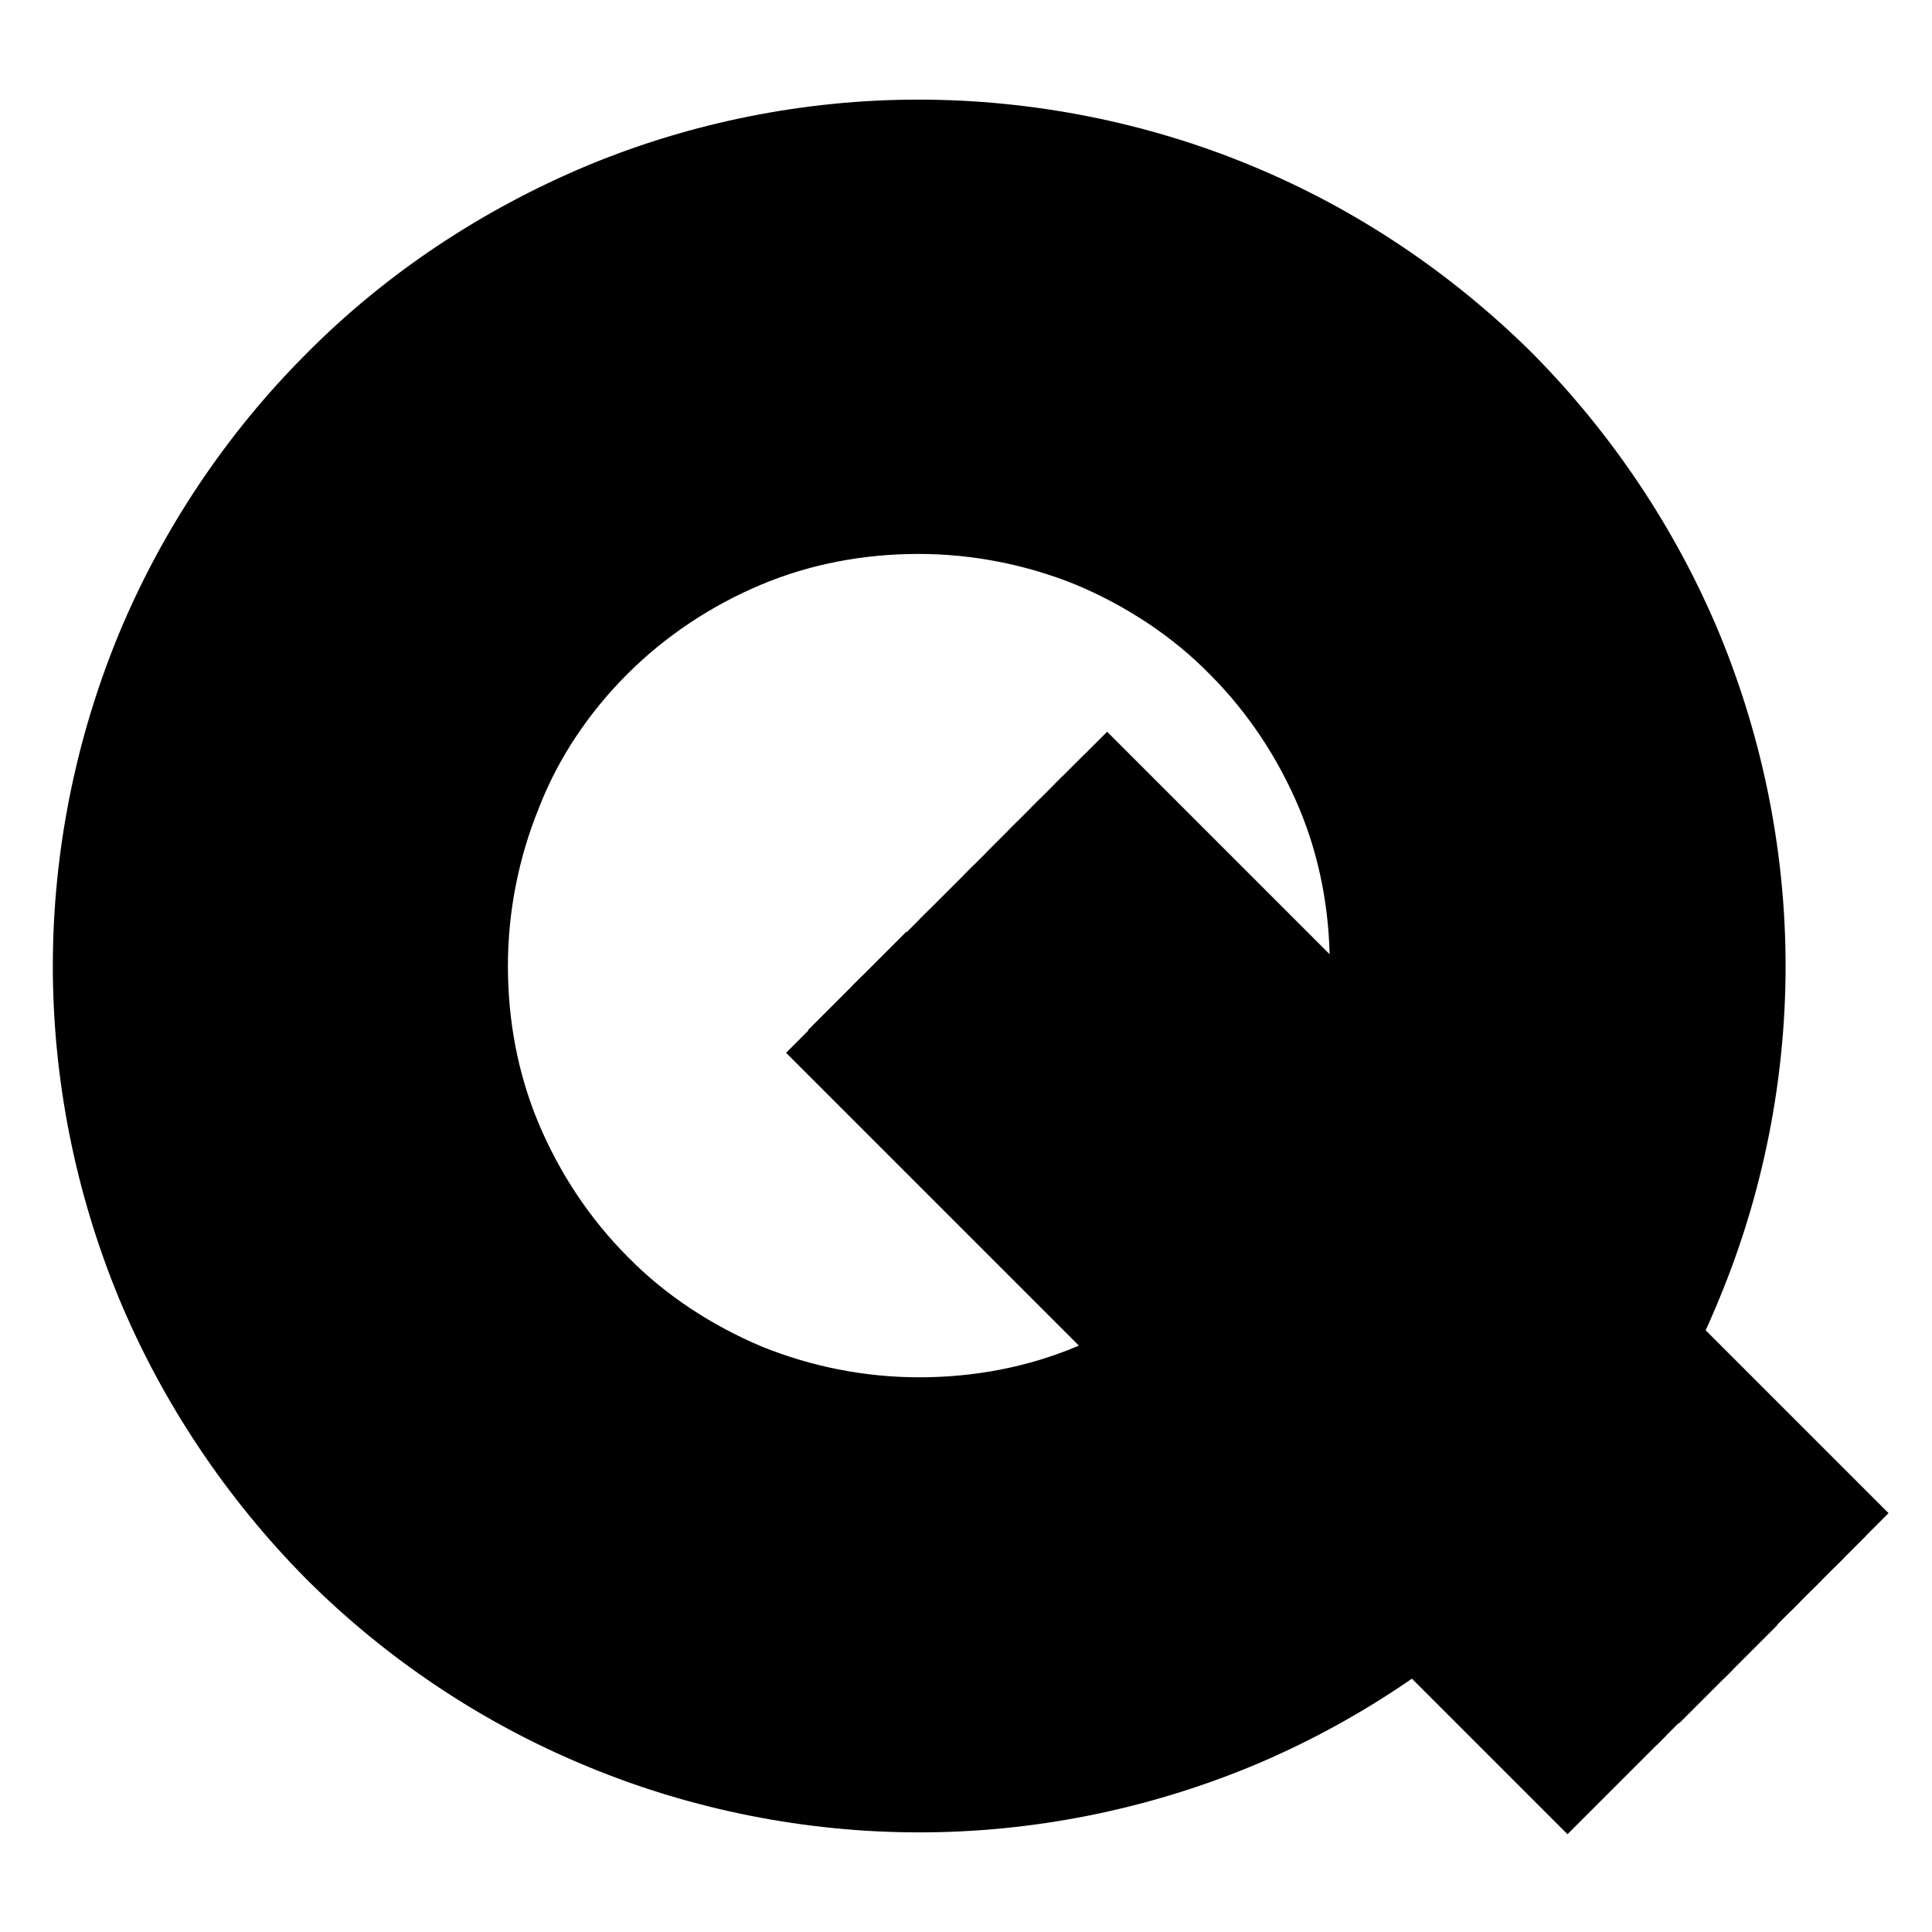 <?xml version="1.0" encoding="utf-8"?>
<!-- Svg Vector Icons : http://www.onlinewebfonts.com/icon -->
<!DOCTYPE svg PUBLIC "-//W3C//DTD SVG 1.1//EN" "http://www.w3.org/Graphics/SVG/1.1/DTD/svg11.dtd">
<svg version="1.1" xmlns="http://www.w3.org/2000/svg" xmlns:xlink="http://www.w3.org/1999/xlink" x="0px" y="0px" viewBox="0 0 256 256" enable-background="new 0 0 256 256" xml:space="preserve">
<g> <path stroke-width="6" fill-opacity="0" stroke="#000000"  d="M165.5,84.4c-5.7-5.7-12.6-10.3-20-13.4c-7.5-3.1-15.5-4.7-23.7-4.7s-16.2,1.6-23.7,4.7 c-7.5,3.1-14.3,7.6-20,13.4c-5.6,5.7-10.2,12.6-13.4,20c-3.1,7.5-4.7,15.5-4.7,23.7s1.6,16.2,4.7,23.7c3.1,7.5,7.6,14.3,13.4,20 c5.7,5.7,12.6,10.3,20,13.4c7.5,3.1,15.5,4.7,23.7,4.7c8.2,0,16.2-1.6,23.7-4.7c7.5-3.1,14.3-7.6,20-13.4 c5.7-5.7,10.3-12.6,13.4-20c3.1-7.5,4.7-15.5,4.7-23.7s-1.6-16.2-4.7-23.7C175.8,96.9,171.2,90.1,165.5,84.4z M175,150 c-2.9,6.9-7.1,13.4-12.5,18.7c-5.4,5.4-11.8,9.6-18.7,12.5c-6.9,2.9-14.4,4.3-22,4.3s-15.1-1.5-22-4.3c-6.9-2.9-13.4-7.1-18.7-12.5 c-5.4-5.4-9.6-11.8-12.5-18.7c-2.9-6.9-4.3-14.4-4.3-22s1.5-15.1,4.3-22C71.3,99,75.6,92.6,81,87.2c5.4-5.4,11.8-9.6,18.7-12.5 c6.9-2.9,14.4-4.3,22-4.3s15.1,1.5,22,4.3c6.9,2.9,13.4,7.1,18.7,12.5c5.4,5.4,9.6,11.8,12.5,18.7c2.9,6.9,4.3,14.4,4.3,22 C179.5,135.6,177.9,143.1,175,150z"/> <path stroke-width="6" fill-opacity="0" stroke="#000000"  d="M171.4,78.5c-6.5-6.5-14.3-11.7-22.7-15.2c-8.5-3.6-17.6-5.3-26.8-5.3c-9.2,0-18.4,1.8-26.8,5.3 c-8.5,3.5-16.2,8.7-22.7,15.2c-6.5,6.5-11.7,14.3-15.2,22.7c-3.6,8.5-5.3,17.6-5.3,26.8c0,9.2,1.8,18.4,5.3,26.8 c3.5,8.5,8.7,16.2,15.2,22.7c6.5,6.5,14.3,11.7,22.7,15.2c8.5,3.6,17.6,5.3,26.8,5.3c9.2,0,18.4-1.8,26.8-5.3 c8.5-3.5,16.2-8.7,22.7-15.2c6.5-6.5,11.7-14.3,15.2-22.7c3.6-8.5,5.3-17.6,5.3-26.8c0-9.2-1.8-18.4-5.3-26.8 C183.1,92.7,177.9,85,171.4,78.5L171.4,78.5z M182.8,153.3c-3.3,8-8.2,15.3-14.3,21.4S155,185.7,147,189c-8,3.3-16.6,5-25.3,5 c-8.7,0-17.3-1.7-25.3-5c-8-3.3-15.3-8.2-21.4-14.3c-6.2-6.2-11-13.5-14.3-21.4c-3.3-8-5-16.6-5-25.3s1.7-17.3,5-25.3 c3.3-8,8.2-15.3,14.3-21.4c6.2-6.2,13.4-11,21.4-14.3c8-3.3,16.6-5,25.3-5c8.7,0,17.3,1.7,25.3,5c8,3.3,15.3,8.2,21.4,14.3 c6.2,6.2,11,13.5,14.3,21.4c3.3,8,5,16.6,5,25.3S186.1,145.3,182.8,153.3L182.8,153.3z"/> <path stroke-width="6" fill-opacity="0" stroke="#000000"  d="M177.3,72.6c-7.3-7.3-16-13.1-25.4-17c-9.5-3.9-19.8-6-30-6c-10.3,0-20.6,2-30,6c-9.5,3.9-18.2,9.7-25.4,17 c-7.3,7.3-13.1,16-17,25.4c-3.9,9.5-6,19.8-6,30c0,10.3,2,20.6,6,30c3.9,9.5,9.7,18.2,17,25.4c7.3,7.3,16,13.1,25.4,17 c9.5,3.9,19.8,6,30,6c10.3,0,20.6-2,30-6c9.5-3.9,18.2-9.7,25.4-17c7.3-7.3,13.1-16,17-25.4c3.9-9.5,6-19.8,6-30 c0-10.3-2-20.6-6-30C190.4,88.5,184.6,79.8,177.3,72.6z M190.5,156.5c-3.7,8.9-9.2,17.2-16.1,24.1c-6.9,6.9-15.1,12.4-24.1,16.1 c-8.9,3.7-18.7,5.6-28.5,5.6c-9.7,0-19.4-1.9-28.5-5.6c-8.9-3.7-17.2-9.2-24.1-16.1c-6.9-6.9-12.4-15.1-16.1-24.1 c-3.7-8.9-5.6-18.7-5.6-28.5c0-9.7,1.9-19.4,5.6-28.5c3.8-8.9,9.3-17.2,16.2-24c6.9-6.9,15.1-12.4,24.1-16.1 c8.9-3.7,18.7-5.6,28.5-5.6c9.7,0,19.4,1.9,28.5,5.6c8.9,3.7,17.2,9.2,24.1,16.1c6.9,6.9,12.4,15.1,16.1,24.1 c3.7,8.9,5.6,18.7,5.6,28.5C196.1,137.8,194.2,147.5,190.5,156.5L190.5,156.5z"/> <path stroke-width="6" fill-opacity="0" stroke="#000000"  d="M183.2,66.7c-8.1-8.1-17.6-14.5-28.1-18.8c-10.5-4.3-21.9-6.6-33.2-6.6c-11.4,0-22.7,2.3-33.2,6.6 c-10.5,4.3-20.1,10.8-28.1,18.8C52.4,74.7,46,84.3,41.7,94.8c-4.3,10.5-6.6,21.9-6.6,33.2c0,11.4,2.3,22.7,6.6,33.2 c4.3,10.5,10.8,20.1,18.8,28.1c8.1,8.1,17.6,14.5,28.1,18.8c10.5,4.3,21.9,6.6,33.2,6.6c11.4,0,22.7-2.3,33.2-6.6 c10.5-4.3,20.1-10.8,28.1-18.8c8.1-8.1,14.5-17.6,18.8-28.1c4.3-10.5,6.6-21.9,6.6-33.2c0-11.4-2.3-22.7-6.6-33.2 C197.7,84.3,191.2,74.7,183.2,66.7z M198.1,159.7c-4.2,10-10.2,19.2-18,26.8c-7.6,7.6-16.8,13.8-26.8,18c-10,4.2-20.8,6.2-31.6,6.2 c-10.8,0-21.6-2.2-31.6-6.2c-10-4.2-19.2-10.2-26.8-18c-7.6-7.6-13.8-16.8-18-26.8c-4.2-10-6.2-20.8-6.2-31.6 c0-10.8,2.2-21.6,6.2-31.6c4.2-10,10.2-19.2,18-26.8c7.6-7.6,16.8-13.8,26.8-18c10-4.2,20.8-6.2,31.6-6.2c10.8,0,21.6,2.2,31.6,6.2 c10,4.2,19.2,10.2,26.8,18c7.6,7.6,13.8,16.8,18,26.8c4.2,10,6.2,20.8,6.2,31.6C204.5,138.8,202.3,149.7,198.1,159.7L198.1,159.7z" /> <path stroke-width="6" fill-opacity="0" stroke="#000000"  d="M189.1,60.8c-8.8-8.8-19.3-15.9-30.9-20.7c-11.5-4.8-23.9-7.2-36.4-7.2c-12.4,0-24.9,2.4-36.4,7.2 c-11.5,4.8-22,11.9-30.8,20.7c-8.8,8.9-15.9,19.4-20.7,30.9c-4.8,11.5-7.2,23.9-7.2,36.4c0,12.4,2.4,24.9,7.2,36.4 s11.8,22,20.7,30.9c8.8,8.8,19.3,15.9,30.9,20.7s23.9,7.2,36.4,7.2c12.4,0,24.9-2.4,36.4-7.2s22-11.8,30.9-20.7 c8.8-8.8,15.9-19.4,20.7-30.9c4.8-11.5,7.2-23.9,7.2-36.4c0-12.4-2.4-24.9-7.2-36.4C204.9,80.1,197.9,69.6,189.1,60.8L189.1,60.8z  M205.8,162.9c-4.6,11-11.3,21.1-19.7,29.5c-8.4,8.4-18.5,15.2-29.5,19.7c-11,4.6-22.9,6.9-34.8,6.9c-11.9,0-23.8-2.3-34.8-6.9 S66,200.8,57.6,192.4c-8.4-8.4-15.2-18.5-19.7-29.5c-4.6-11-6.9-22.9-6.9-34.8c0-11.9,2.3-23.8,6.9-34.8 c4.6-11,11.3-21.1,19.7-29.5C65.9,55.3,75.9,48.5,87,44c11-4.6,22.9-6.9,34.8-6.9c11.9,0,23.8,2.3,34.8,6.9s21.1,11.3,29.5,19.7 c8.4,8.4,15.2,18.5,19.7,29.5c4.6,11,6.9,22.9,6.9,34.8C212.8,139.9,210.4,151.9,205.8,162.9L205.8,162.9z"/> <path stroke-width="6" fill-opacity="0" stroke="#000000"  d="M194.9,54.9c-9.5-9.5-21-17.3-33.6-22.5c-12.5-5.2-26.1-7.9-39.6-7.9c-13.5,0-27.1,2.7-39.6,7.9 S58.2,45.2,48.6,54.9c-9.5,9.5-17.3,21-22.5,33.6c-5.2,12.5-7.9,26.1-7.9,39.6c0,13.5,2.7,27.1,7.9,39.6 c5.2,12.5,12.8,23.9,22.5,33.6c9.5,9.5,21,17.3,33.6,22.5c12.5,5.2,26.1,7.9,39.6,7.9c13.5,0,27.1-2.7,39.6-7.9 c12.5-5.2,23.9-12.8,33.6-22.5c9.5-9.5,17.3-21,22.5-33.6c5.2-12.5,7.9-26.1,7.9-39.6c0-13.5-2.7-27.1-7.9-39.6 C212.2,75.9,204.5,64.4,194.9,54.9z M213.6,166c-4.9,12.1-12.3,23-21.5,32.2c-9.2,9.2-20.2,16.6-32.2,21.5c-12,5-25.1,7.5-38,7.5 s-26-2.5-38-7.5c-12.1-4.9-23-12.3-32.2-21.5C42.5,189,35.1,178,30.1,166c-5-12-7.5-25.1-7.5-38c0-12.9,2.5-26,7.5-38 c4.9-12.1,12.3-23,21.5-32.2c9.1-9.2,20.1-16.6,32.1-21.5c12-5,25.1-7.5,38-7.5c12.9,0,26,2.5,38,7.5c12.1,4.9,23,12.3,32.2,21.5 C201.2,67,208.5,78,213.5,90c5,12,7.5,25.1,7.5,38C221.1,141,218.5,154,213.6,166z"/> <path stroke-width="6" fill-opacity="0" stroke="#000000"  d="M225.1,85.2c-5.6-13.5-13.9-25.9-24.2-36.3c-10.4-10.3-22.7-18.6-36.3-24.2c-13.5-5.6-28.3-8.5-42.9-8.5 S92.5,19.1,79,24.7C65.4,30.4,53,38.6,42.7,49C32.4,59.3,24.1,71.7,18.5,85.2C12.9,98.8,10,113.4,10,128c0,14.6,2.9,29.2,8.5,42.8 c5.6,13.5,13.9,25.9,24.2,36.3C53,217.4,65.4,225.7,79,231.3c13.5,5.6,28.2,8.5,42.8,8.5s29.2-2.9,42.8-8.5 c13.5-5.6,25.9-13.9,36.3-24.2c10.3-10.3,18.7-22.7,24.2-36.3c5.6-13.5,8.5-28.2,8.5-42.8C233.6,113.4,230.7,98.8,225.1,85.2z  M221.2,169.2c-5.4,13-13.4,25-23.3,34.9c-10,10-21.9,18-34.9,23.3c-13,5.4-27.2,8.2-41.2,8.2s-28.2-2.8-41.2-8.2 c-13-5.4-25-13.4-34.9-23.3c-10-10-18-21.9-23.3-34.9c-5.4-13-8.2-27.2-8.2-41.2s2.8-28.2,8.2-41.2s13.4-25,23.3-34.9 c10-10,21.9-18,34.9-23.3c13-5.4,27.2-8.2,41.2-8.2s28.2,2.8,41.2,8.2c13,5.4,25,13.4,34.9,23.3c10,10,18,21.9,23.3,34.9 s8.2,27.2,8.2,41.2C229.4,142.1,226.7,156.2,221.2,169.2L221.2,169.2z"/> <path stroke-width="6" fill-opacity="0" stroke="#000000"  d="M168.4,81.4c-6.2-6.2-13.5-11-21.4-14.3c-8-3.3-16.6-5-25.3-5c-8.7,0-17.3,1.7-25.3,5 c-8,3.3-15.3,8.2-21.4,14.3c-6.1,6.1-10.9,13.4-14.2,21.3c-3.3,8-5,16.6-5,25.3s1.7,17.3,5,25.3c3.3,8,8.2,15.3,14.3,21.4 c6.2,6.2,13.4,11,21.4,14.3c8,3.3,16.6,5,25.3,5s17.3-1.7,25.3-5c8-3.3,15.3-8.2,21.4-14.3c6.2-6.2,11-13.5,14.3-21.4 c3.3-8,5-16.6,5-25.3s-1.7-17.3-5-25.3C179.5,94.9,174.5,87.5,168.4,81.4L168.4,81.4z M178.9,151.7c-3.1,7.5-7.6,14.3-13.5,20 c-5.7,5.7-12.6,10.3-20,13.5c-7.5,3.1-15.5,4.7-23.7,4.7s-16.2-1.6-23.7-4.7s-14.3-7.6-20-13.5c-5.7-5.7-10.3-12.6-13.4-20 c-3.1-7.5-4.7-15.5-4.7-23.7s1.6-16.2,4.7-23.7c3.1-7.5,7.6-14.3,13.4-20c5.8-5.6,12.7-10.2,20.1-13.4c7.5-3.1,15.5-4.7,23.7-4.7 c8.2,0,16.2,1.6,23.7,4.7c7.5,3.1,14.3,7.6,20,13.4c5.7,5.7,10.3,12.6,13.4,20c3.1,7.5,4.7,15.5,4.7,23.7 C183.6,136.2,182,144.2,178.9,151.7L178.9,151.7z"/> <path stroke-width="6" fill-opacity="0" stroke="#000000"  d="M174.3,75.5c-6.9-6.9-15.1-12.4-24.1-16.1c-8.9-3.7-18.7-5.6-28.5-5.6c-9.7,0-19.4,1.9-28.5,5.6 c-8.9,3.7-17.2,9.2-24,16.1c-6.9,6.9-12.4,15.1-16.1,24.1c-3.7,8.9-5.6,18.7-5.6,28.5c0,9.7,1.9,19.4,5.6,28.5 c3.7,8.9,9.2,17.2,16.1,24.1c6.9,6.9,15.1,12.4,24.1,16.1c8.9,3.7,18.7,5.6,28.5,5.6c9.7,0,19.4-1.9,28.5-5.6 c8.9-3.7,17.2-9.2,24.1-16.1c6.9-6.9,12.4-15.1,16.1-24.1c3.7-8.9,5.6-18.7,5.6-28.5c0-9.7-1.9-19.4-5.6-28.5 C186.8,90.6,181.2,82.4,174.3,75.5L174.3,75.5z M186.6,154.9c-3.5,8.5-8.7,16.2-15.2,22.7c-6.5,6.5-14.3,11.7-22.7,15.2 c-8.5,3.6-17.6,5.3-26.8,5.3c-9.2,0-18.4-1.8-26.8-5.3c-8.5-3.5-16.2-8.7-22.7-15.2c-6.5-6.5-11.7-14.3-15.2-22.7 c-3.6-8.5-5.3-17.6-5.3-26.8c0-9.2,1.8-18.4,5.3-26.8c3.5-8.5,8.7-16.2,15.2-22.7C78.8,72,86.6,66.8,95,63.4 c8.5-3.6,17.6-5.3,26.8-5.3c9.2,0,18.4,1.8,26.8,5.3c8.5,3.5,16.2,8.7,22.7,15.2c6.5,6.5,11.7,14.3,15.2,22.7 c3.6,8.5,5.3,17.6,5.3,26.8C192,137.3,190.1,146.4,186.6,154.9L186.6,154.9z"/> <path stroke-width="6" fill-opacity="0" stroke="#000000"  d="M180.2,69.6c-7.6-7.6-16.8-13.8-26.8-18c-10-4.2-20.8-6.2-31.6-6.2c-10.8,0-21.6,2.2-31.6,6.2 c-10,4.2-19.2,10.2-26.8,18c-7.6,7.6-13.8,16.8-18,26.8c-4.2,10-6.2,20.8-6.2,31.6c0,10.8,2.2,21.6,6.2,31.6 c4.2,10,10.2,19.2,18,26.8c7.6,7.6,16.8,13.8,26.8,18c10,4.2,20.8,6.2,31.6,6.2c10.8,0,21.6-2.2,31.6-6.2c10-4.2,19.2-10.2,26.8-18 c7.6-7.6,13.8-16.8,18-26.8c4.2-10,6.2-20.8,6.2-31.6c0-10.8-2.2-21.6-6.2-31.6C194,86.4,187.9,77.2,180.2,69.6L180.2,69.6z  M194.3,158c-3.9,9.5-9.7,18.2-17,25.4c-7.3,7.3-16,13.1-25.4,17c-9.5,3.9-19.8,6-30,6c-10.3,0-20.6-2-30-6 c-9.5-3.9-18.2-9.7-25.4-17c-7.3-7.3-13.1-16-17-25.4s-6-19.8-6-30c0-10.3,2-20.6,6-30c3.9-9.5,9.7-18.2,17-25.4 c7.3-7.3,16-13.1,25.4-17c9.5-3.9,19.8-6,30-6c10.3,0,20.6,2,30,6c9.5,3.9,18.2,9.7,25.4,17c7.3,7.3,13.1,16,17,25.4 c3.9,9.5,6,19.8,6,30C200.3,138.3,198.2,148.6,194.3,158z"/> <path stroke-width="6" fill-opacity="0" stroke="#000000"  d="M186.1,63.7c-8.4-8.4-18.5-15.2-29.5-19.7c-11-4.6-22.9-6.9-34.8-6.9c-11.9,0-23.8,2.3-34.8,6.9 S66,55.3,57.6,63.7C49,72.1,42.3,82.2,37.8,93.2c-4.6,11-6.9,22.9-6.9,34.8c0,11.9,2.3,23.8,6.9,34.8s11.3,21.1,19.7,29.5 c8.4,8.4,18.5,15.2,29.5,19.7c11,4.6,22.9,6.9,34.8,6.9c11.9,0,23.8-2.3,34.8-6.9c11-4.6,21.1-11.3,29.5-19.7 c8.4-8.4,15.2-18.5,19.7-29.5c4.6-11,6.9-22.9,6.9-34.8c0-11.9-2.3-23.8-6.9-34.8C201.2,82.2,194.6,72.1,186.1,63.7z M202,161.2 c-4.3,10.5-10.8,20.1-18.8,28.1c-8.1,8.1-17.6,14.5-28.1,18.8c-10.5,4.3-21.9,6.6-33.2,6.6c-11.4,0-22.7-2.3-33.2-6.6 c-10.5-4.3-20.1-10.8-28.1-18.8c-8.1-8.1-14.5-17.6-18.8-28.1c-4.3-10.5-6.6-21.9-6.6-33.2c0-11.4,2.3-22.7,6.6-33.2 C46,84.3,52.4,74.6,60.5,66.7c8.1-8.1,17.6-14.5,28.1-18.8c10.5-4.3,21.9-6.6,33.2-6.6c11.4,0,22.7,2.3,33.2,6.6 c10.5,4.3,20.1,10.8,28.1,18.8c8.1,8.1,14.5,17.6,18.8,28.1c4.3,10.5,6.6,21.9,6.6,33.2C208.6,139.4,206.4,150.7,202,161.2 L202,161.2z"/> <path stroke-width="6" fill-opacity="0" stroke="#000000"  d="M192,57.8c-9.2-9.2-20.2-16.6-32.2-21.5c-12-5-25.1-7.5-38-7.5s-26,2.5-38,7.5c-12.1,4.9-23,12.3-32.2,21.5 C42.4,67,35,77.9,30,90c-5,12-7.5,25.1-7.5,38c0,12.9,2.5,26,7.5,38c4.9,12.1,12.3,23,21.5,32.2c9.2,9.2,20.2,16.6,32.2,21.5 c12,5,25.1,7.5,38,7.5c12.9,0,26-2.5,38-7.5c12.1-4.9,23-12.3,32.2-21.5c9.2-9.2,16.6-20.2,21.5-32.2c5-12,7.5-25.1,7.5-38 c0-12.9-2.5-26-7.5-38C208.5,78,201.2,67,192,57.8z M209.7,164.4c-4.8,11.5-11.8,22-20.7,30.9c-8.8,8.8-19.3,15.9-30.9,20.7 c-11.5,4.8-23.9,7.2-36.4,7.2c-12.4,0-24.9-2.4-36.4-7.2c-11.5-4.8-22-11.8-30.9-20.7c-8.8-8.8-15.9-19.3-20.7-30.9 s-7.2-23.9-7.2-36.4c0-12.4,2.4-24.9,7.2-36.4c4.9-11.5,12.1-22,20.8-30.8c8.9-8.8,19.3-15.9,30.9-20.7c11.5-4.8,23.9-7.2,36.4-7.2 c12.4,0,24.9,2.4,36.4,7.2c11.5,4.8,22,11.8,30.9,20.7c8.8,8.8,15.9,19.4,20.7,30.9c4.8,11.5,7.2,23.9,7.2,36.4 C217,140.5,214.4,152.9,209.7,164.4L209.7,164.4z"/> <path stroke-width="6" fill-opacity="0" stroke="#000000"  d="M221.2,86.9c-5.4-13-13.4-25-23.3-34.9c-10-10-21.9-18-34.9-23.3c-13-5.4-27.2-8.2-41.2-8.2 s-28.2,2.8-41.2,8.2C67.5,34,55.6,42,45.7,52c-9.9,9.9-17.9,21.8-23.3,34.9c-5.4,13-8.2,27.2-8.2,41.2c0,14.1,2.8,28.2,8.2,41.2 c5.4,13,13.4,25,23.3,34.9c10,10,21.9,18,34.9,23.3c13,5.4,27.2,8.2,41.2,8.2s28.2-2.8,41.2-8.2c13-5.4,25-13.4,34.9-23.3 c10-10,18-21.9,23.3-34.9c5.4-13,8.2-27.2,8.2-41.2C229.4,114,226.7,99.9,221.2,86.9L221.2,86.9z M217.4,167.7 c-5.2,12.5-12.8,23.9-22.5,33.6c-9.5,9.5-21,17.3-33.6,22.5c-12.5,5.2-26.1,7.9-39.6,7.9c-13.5,0-27.1-2.7-39.6-7.9 c-12.5-5.2-23.9-12.8-33.6-22.5c-9.5-9.5-17.3-21-22.5-33.6c-5.2-12.5-7.9-26.1-7.9-39.6c0-13.5,2.7-27.1,7.9-39.6 C31.3,76,39,64.6,48.6,54.9c9.5-9.5,21-17.3,33.6-22.5c12.5-5.2,26.1-7.9,39.6-7.9c13.5,0,27.1,2.7,39.6,7.9 c12.5,5.2,23.9,12.8,33.6,22.5c9.5,9.5,17.3,21,22.5,33.6c5.2,12.5,7.9,26.1,7.9,39.6C225.3,141.5,222.6,155.1,217.4,167.7 L217.4,167.7z"/> <path stroke-width="6" fill-opacity="0" stroke="#000000"  d="M226.8,219.6l-99.3-99.3"/> <path stroke-width="6" fill-opacity="0" stroke="#000000"  d="M143.8,104.1l2.9-2.9l99.3,99.3l-2.9,2.9L143.8,104.1z"/> <path stroke-width="6" fill-opacity="0" stroke="#000000"  d="M140.8,107.1l2.9-2.9l99.3,99.3l-2.9,2.9L140.8,107.1z"/> <path stroke-width="6" fill-opacity="0" stroke="#000000"  d="M137.9,110l2.9-2.9l99.3,99.3l-2.9,2.9L137.9,110z"/> <path stroke-width="6" fill-opacity="0" stroke="#000000"  d="M134.9,113l2.9-2.9l99.3,99.3l-2.9,2.9L134.9,113z"/> <path stroke-width="6" fill-opacity="0" stroke="#000000"  d="M132,115.9l2.9-2.9l99.3,99.3l-2.9,2.9L132,115.9z"/> <path stroke-width="6" fill-opacity="0" stroke="#000000"  d="M129.1,118.9l2.9-2.9l99.3,99.3l-2.9,2.9L129.1,118.9z"/> <path stroke-width="6" fill-opacity="0" stroke="#000000"  d="M126.1,121.8l2.9-2.9l99.3,99.3l-2.9,2.9L126.1,121.8z"/> <path stroke-width="6" fill-opacity="0" stroke="#000000"  d="M123.2,124.8l2.9-2.9l99.3,99.3l-2.9,2.9L123.2,124.8z"/> <path stroke-width="6" fill-opacity="0" stroke="#000000"  d="M120.2,127.7l2.9-2.9l99.3,99.3l-2.9,2.9L120.2,127.7z"/> <path stroke-width="6" fill-opacity="0" stroke="#000000"  d="M117.2,130.6l2.9-2.9l99.3,99.3l-2.9,2.9L117.2,130.6z"/> <path stroke-width="6" fill-opacity="0" stroke="#000000"  d="M114.3,133.6l2.9-2.9l99.3,99.3l-2.9,2.9L114.3,133.6z M108.4,139.5l2.9-2.9l99.3,99.3l-2.9,2.9 L108.4,139.5z"/> <path stroke-width="6" fill-opacity="0" stroke="#000000"  d="M111.3,136.5l2.9-2.9l99.3,99.3l-2.9,2.9L111.3,136.5z"/></g>
</svg>
